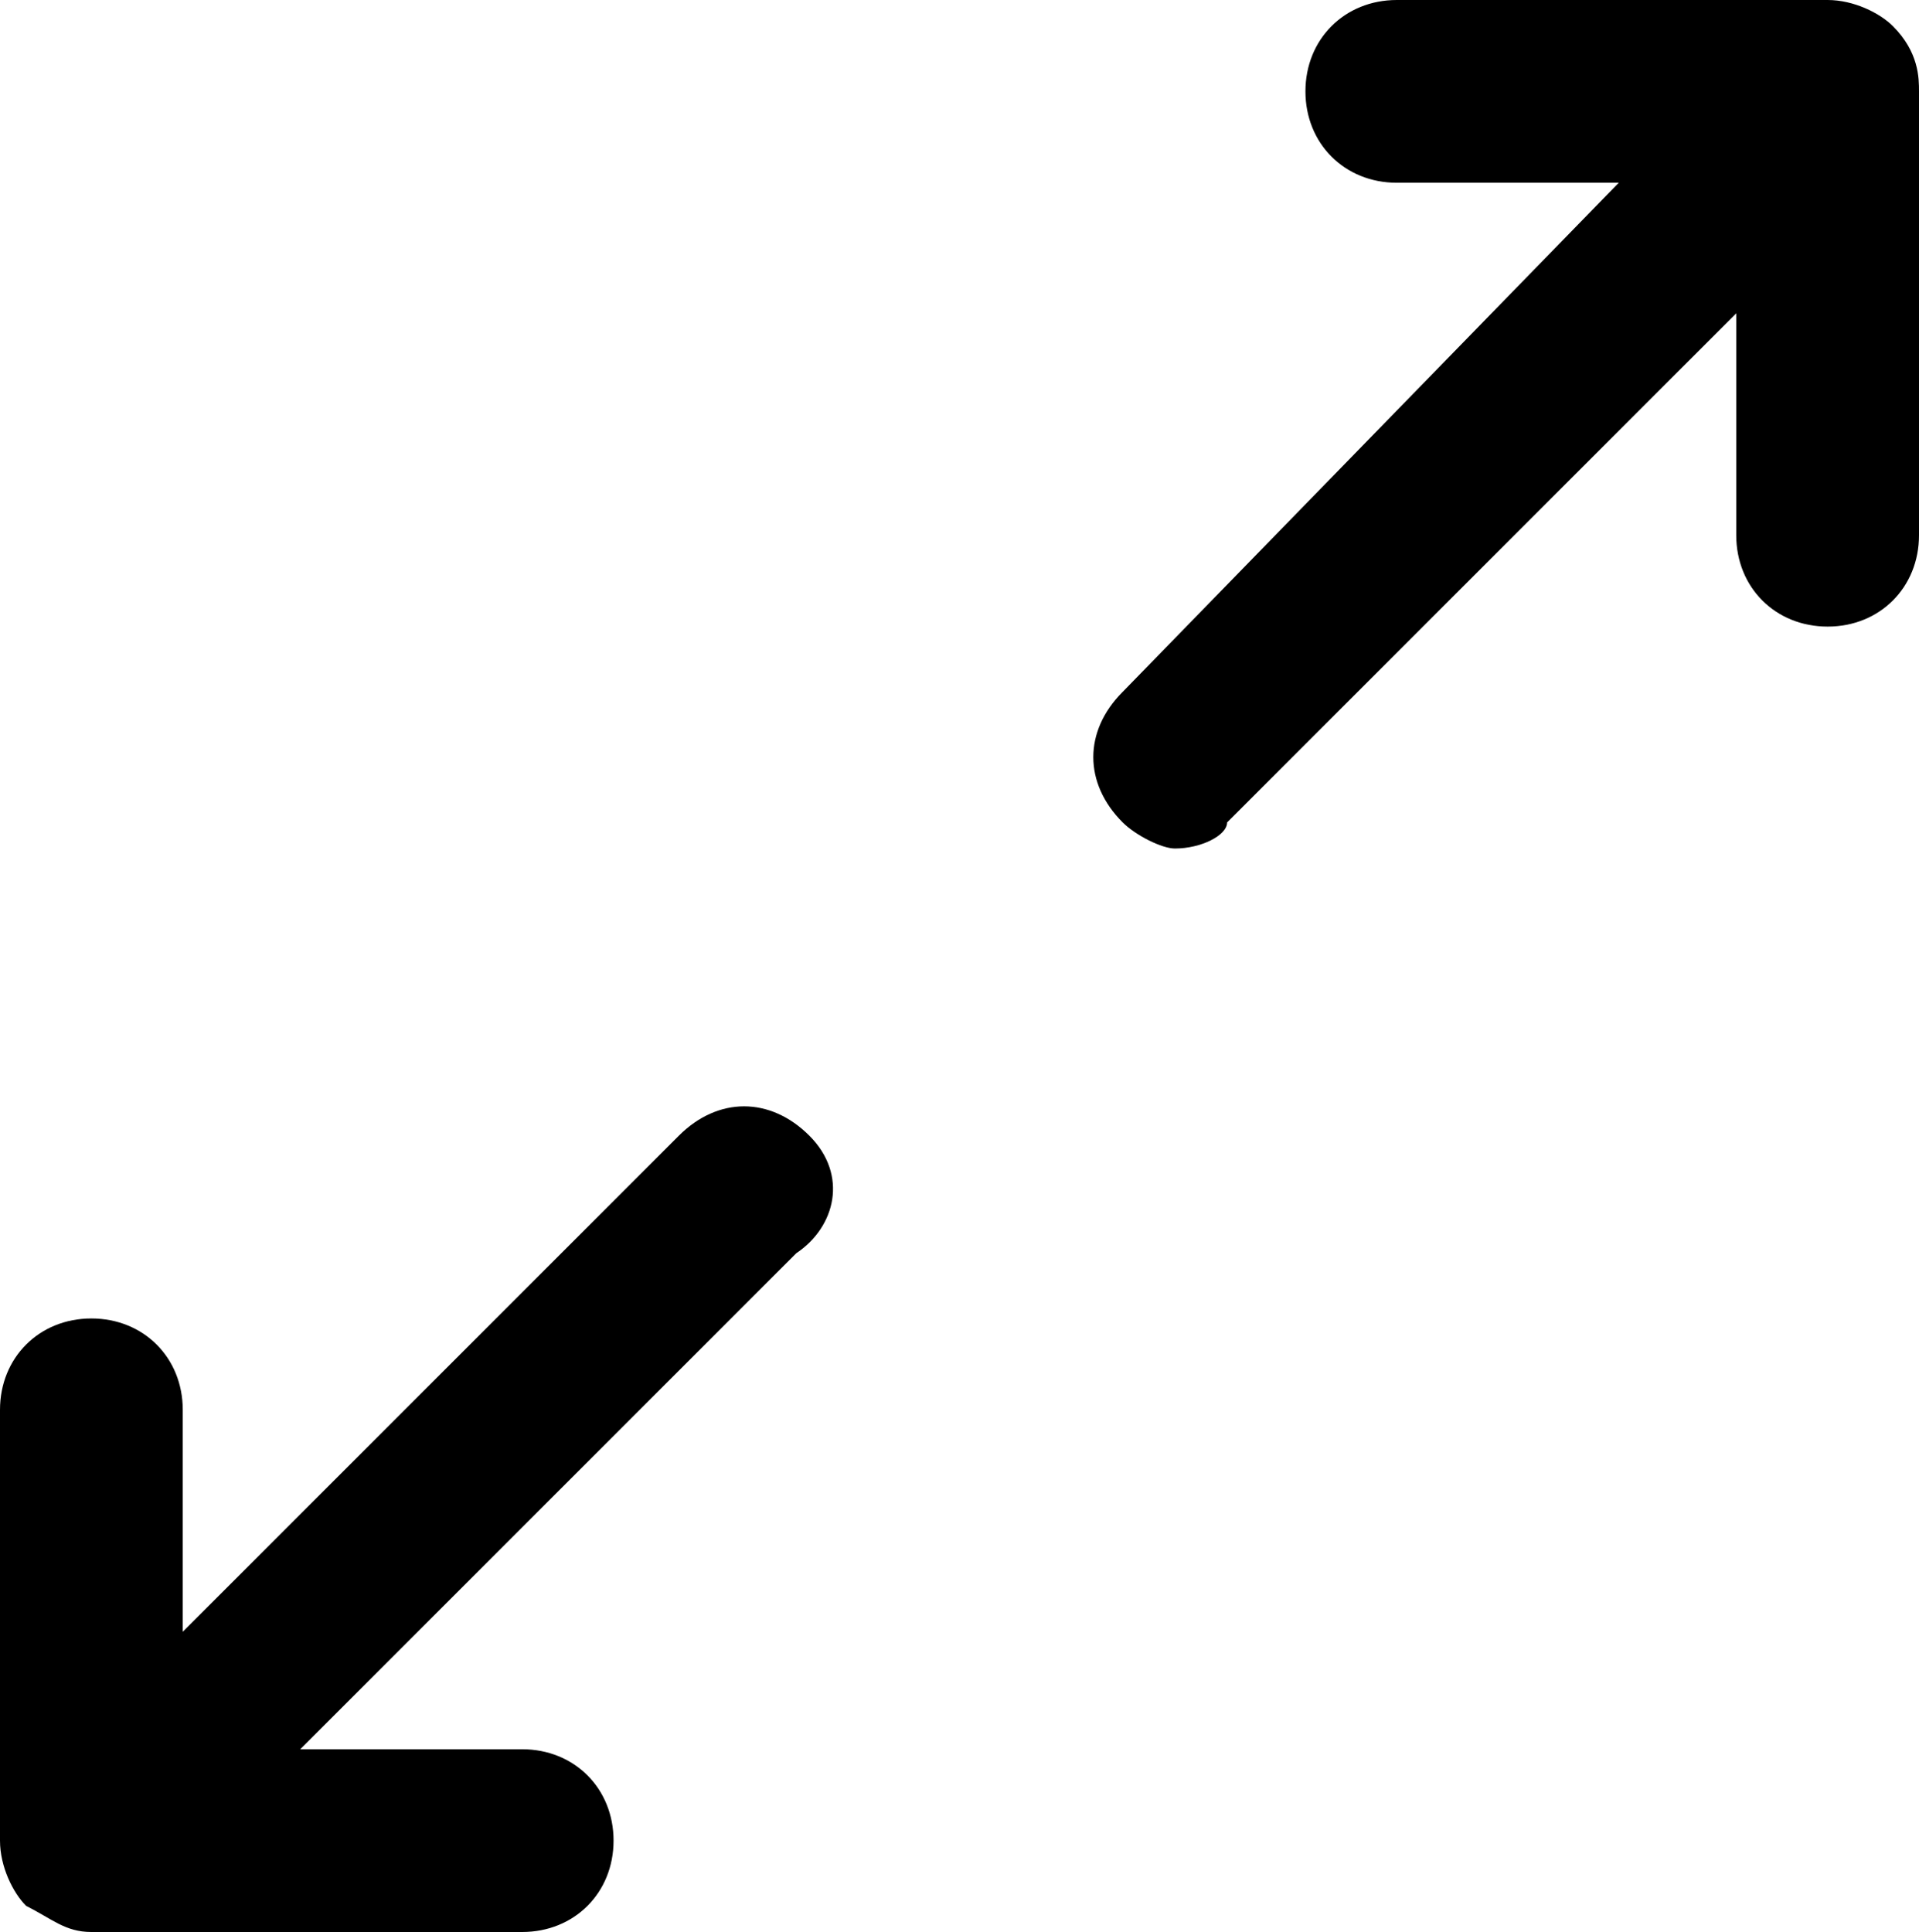 <?xml version="1.0" encoding="utf-8"?>
<!-- Generator: Adobe Illustrator 24.0.2, SVG Export Plug-In . SVG Version: 6.00 Build 0)  -->
<svg version="1.1" id="Layer_1" xmlns="http://www.w3.org/2000/svg" xmlns:xlink="http://www.w3.org/1999/xlink" x="0px" y="0px"
	 viewBox="0 0 14.7 14.8" style="enable-background:new 0 0 14.7 14.8;" xml:space="preserve">
<path d="M6.1,9.6l-3.8,3.8H4c0.4,0,0.7,0.3,0.7,0.7c0,0.4-0.3,0.7-0.7,0.7H0.7c-0.2,0-0.3-0.1-0.5-0.2C0.1,14.5,0,14.3,0,14.1v-3.3
	c0-0.4,0.3-0.7,0.7-0.7c0.4,0,0.7,0.3,0.7,0.7v1.7l3.8-3.8c0.3-0.3,0.7-0.3,1,0S6.4,9.4,6.1,9.6z"/>
<path d="M14.7,4.1c0,0.4-0.3,0.7-0.7,0.7s-0.7-0.3-0.7-0.7V2.4L9.4,6.3c0,0.1-0.2,0.2-0.4,0.2c-0.1,0-0.3-0.1-0.4-0.2
	c-0.3-0.3-0.3-0.7,0-1l3.8-3.9h-1.7c-0.4,0-0.7-0.3-0.7-0.7C10,0.3,10.3,0,10.7,0H14c0.2,0,0.4,0.1,0.5,0.2c0.2,0.2,0.2,0.4,0.2,0.5
	V4.1z"/>
</svg>
